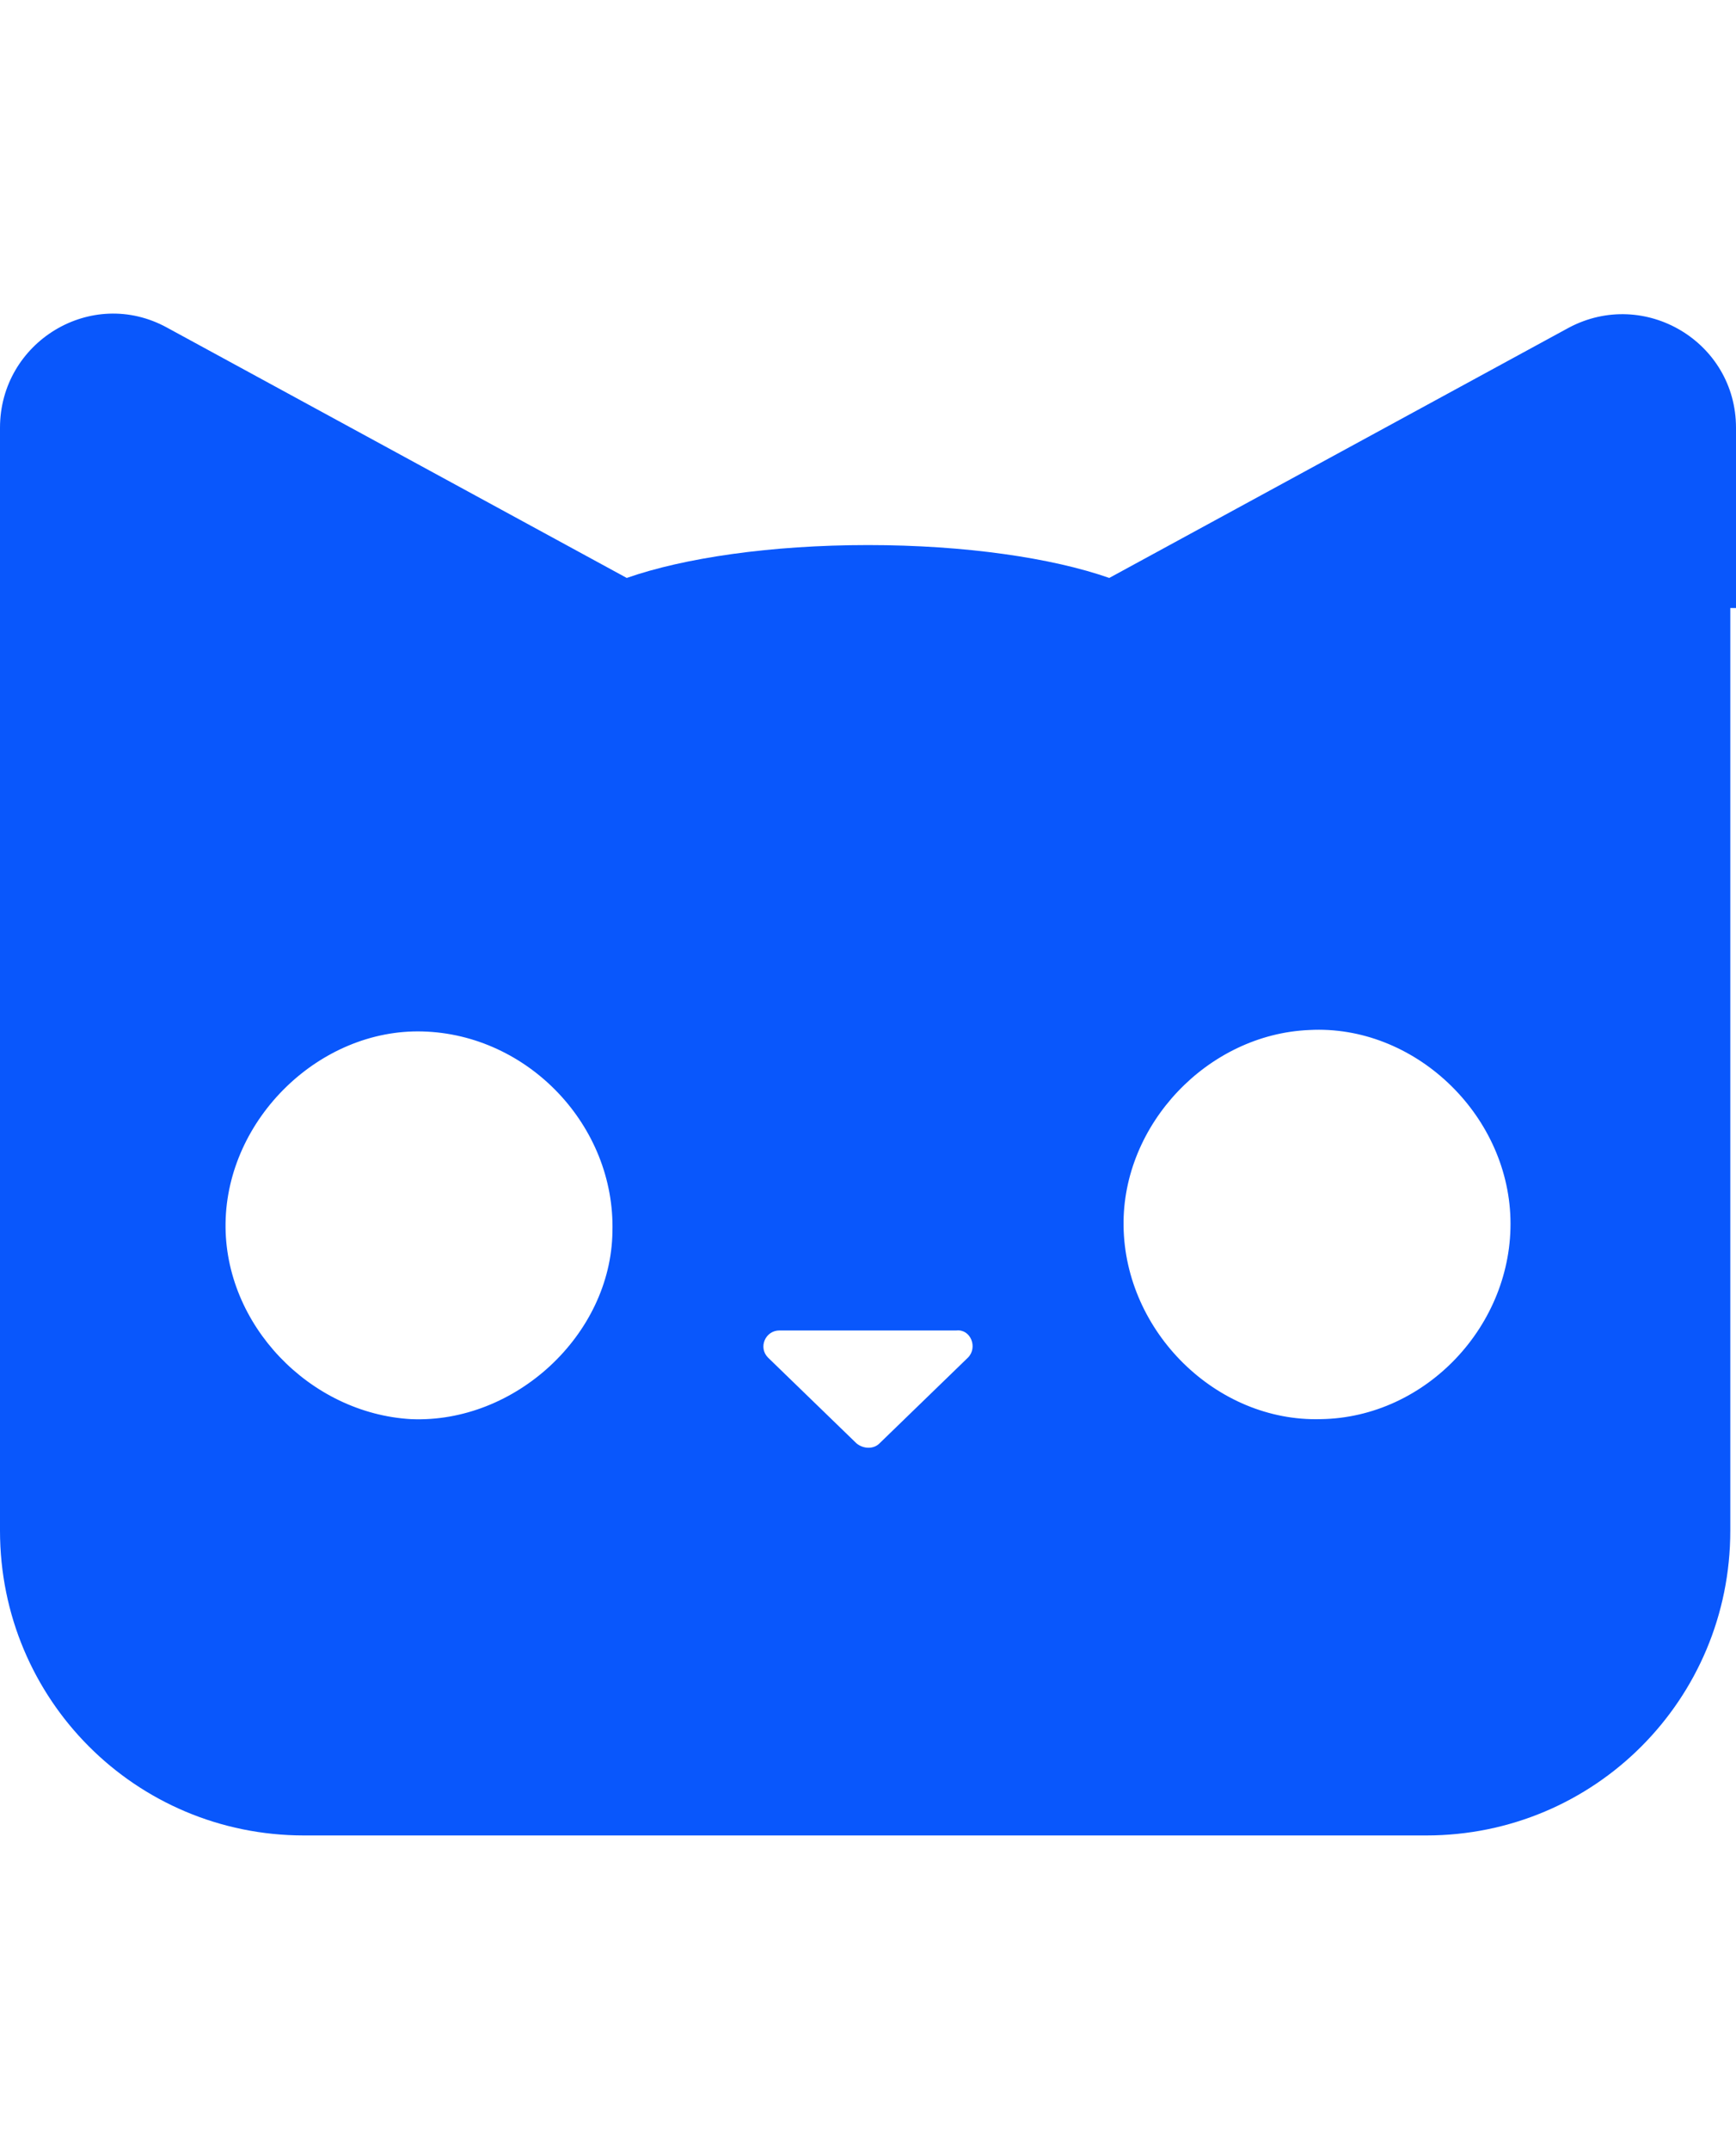 <svg width="42" height="52" viewBox="0 0 42 52" fill="none" xmlns="http://www.w3.org/2000/svg">
<path d="M37.959 7.923L26.837 13.977C25.456 13.493 23.349 13.182 21 13.182C18.651 13.182 16.544 13.493 15.163 13.977L4.041 7.923C2.211 6.919 0 8.269 0 10.345V14.704V37.019C0 41.102 3.281 44.389 7.357 44.389H34.505C38.581 44.389 41.862 41.102 41.862 37.019V14.704H42V10.345C42 8.269 39.789 6.954 37.959 7.923ZM9.947 34.321C7.495 34.182 5.423 32.037 5.457 29.581C5.492 27.055 7.737 24.876 10.224 24.945C12.78 25.014 14.886 27.228 14.817 29.788C14.783 32.279 12.469 34.425 9.947 34.321ZM23.418 32.833L21.276 34.909C21.138 35.047 20.896 35.047 20.724 34.909L18.582 32.833C18.34 32.591 18.513 32.176 18.859 32.176H23.141C23.487 32.141 23.66 32.591 23.418 32.833ZM31.949 34.321C29.428 34.39 27.217 32.21 27.183 29.65C27.148 27.194 29.22 25.014 31.673 24.91C34.194 24.772 36.474 26.917 36.543 29.477C36.612 32.037 34.505 34.286 31.949 34.321Z" fill="#0957FC"/>
</svg>
